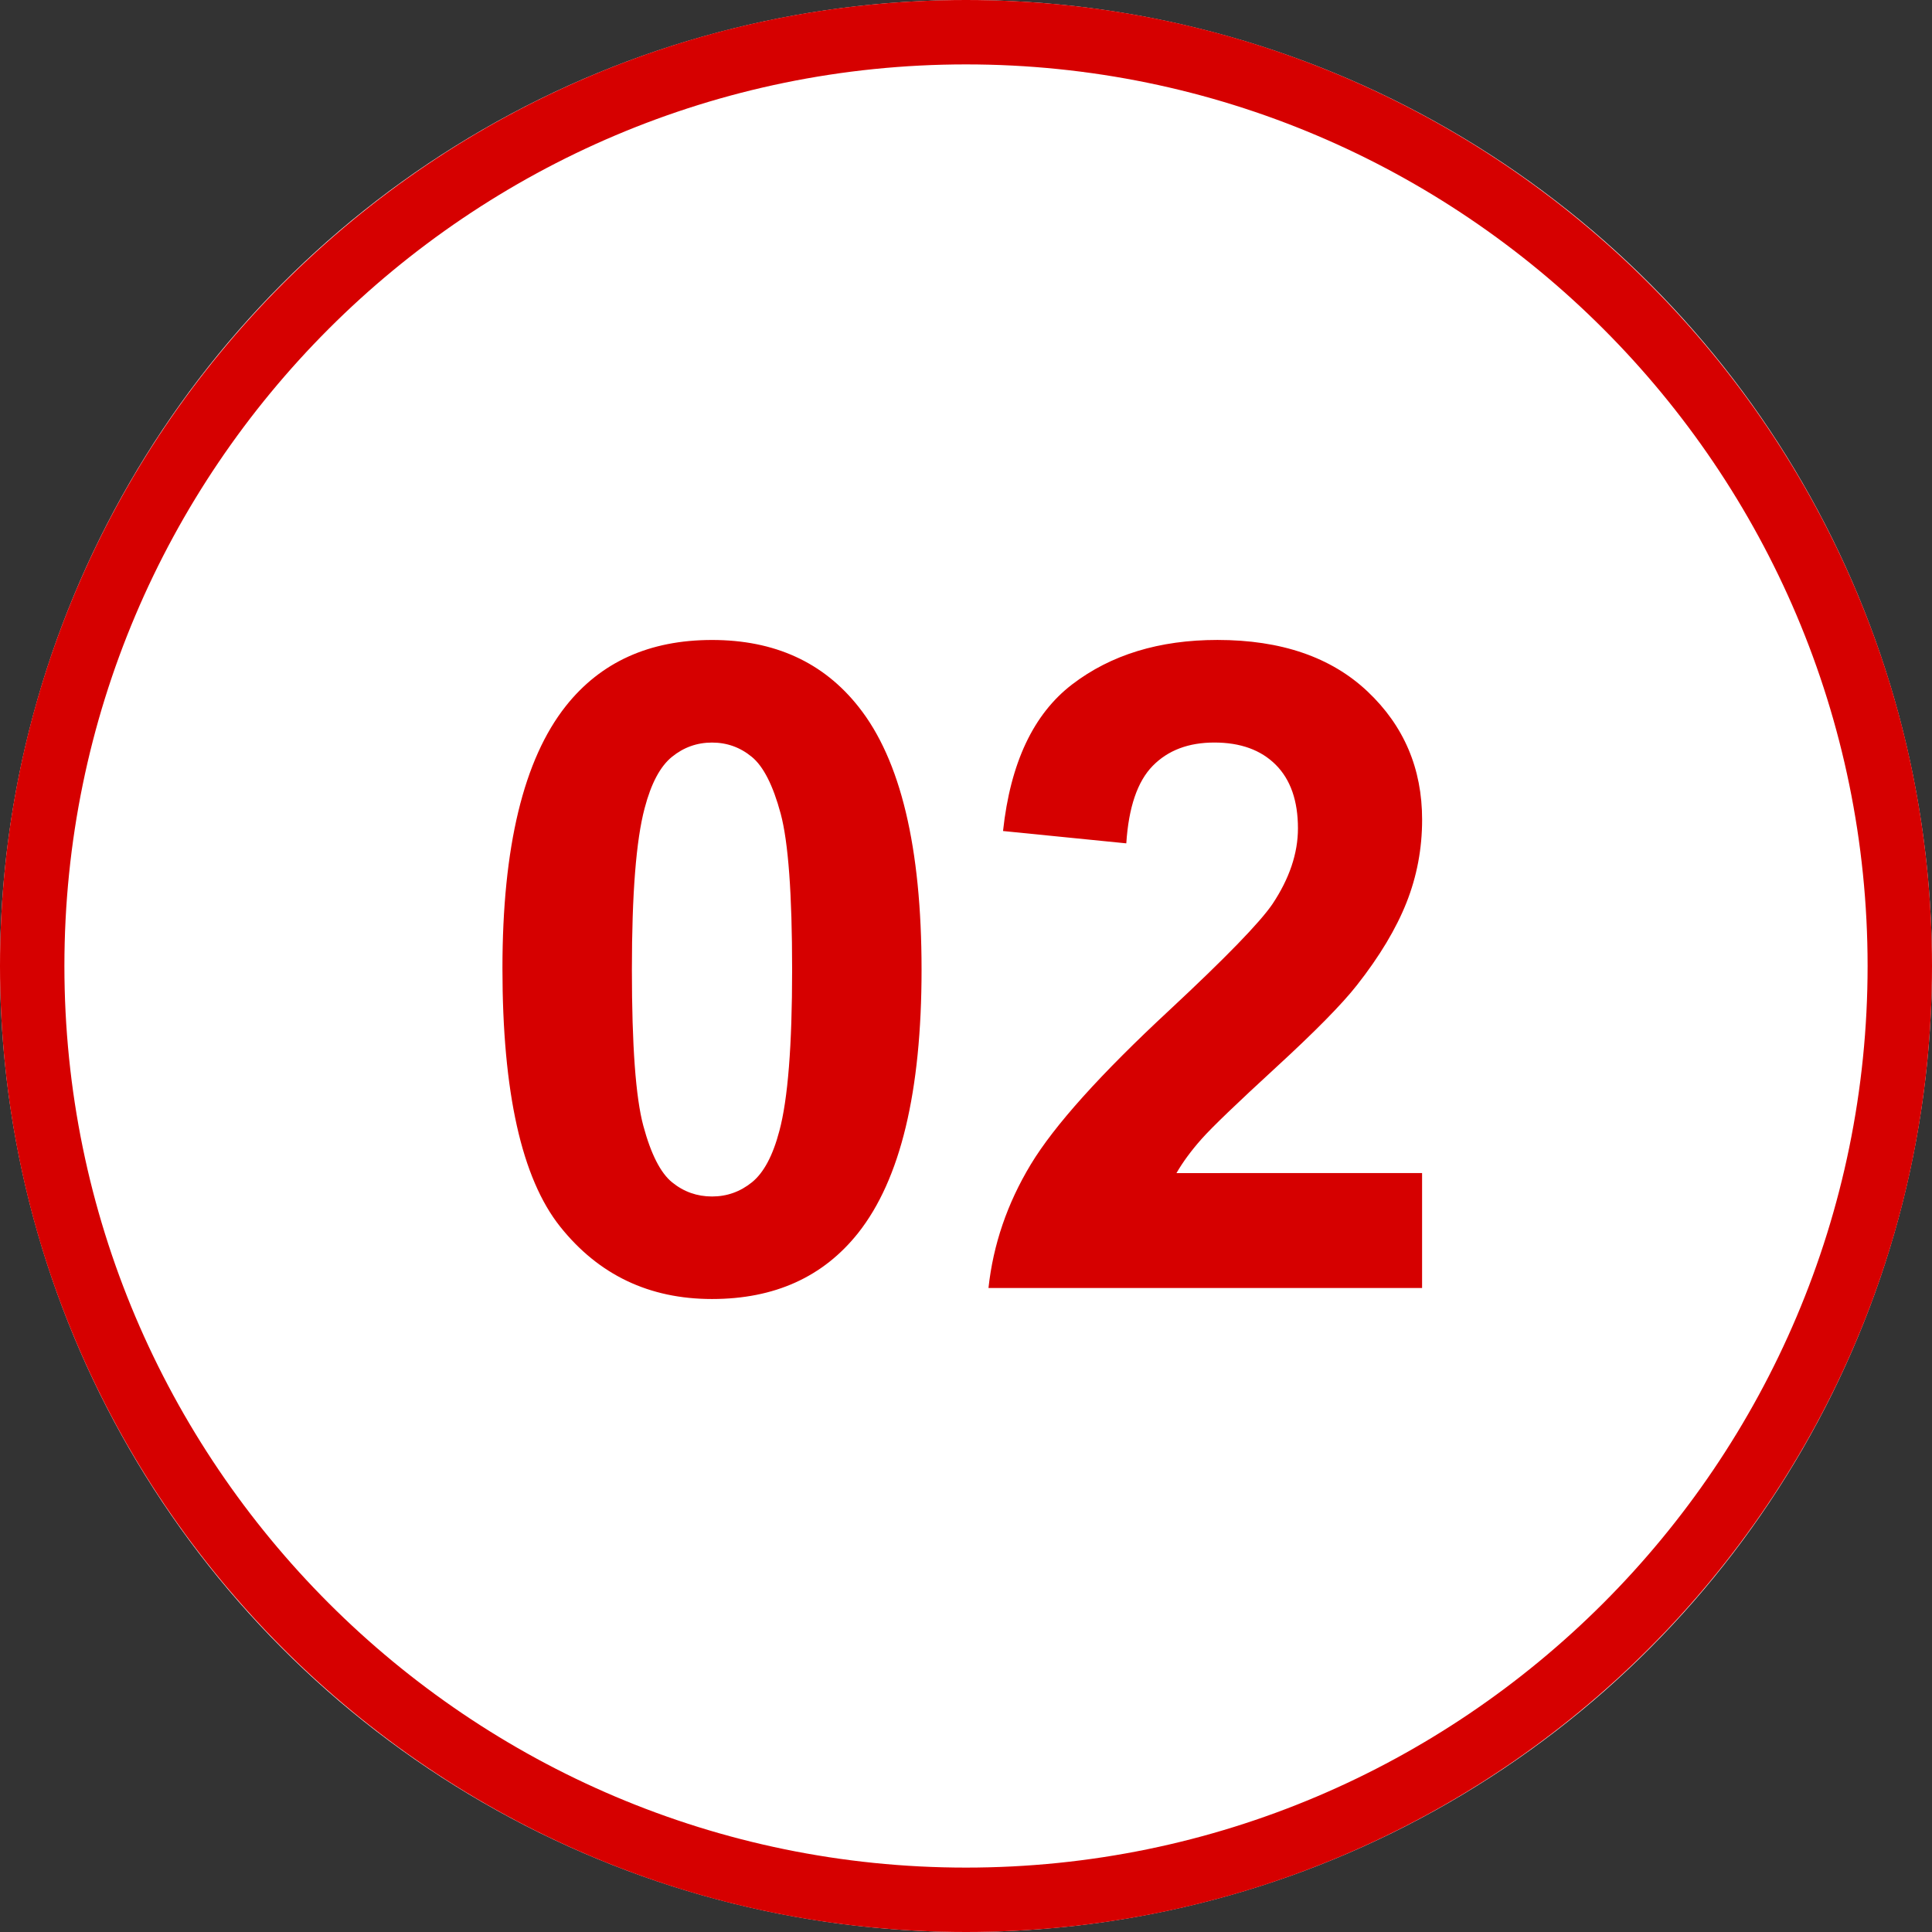 <?xml version="1.0" encoding="utf-8"?>
<!-- Generator: Adobe Illustrator 27.9.0, SVG Export Plug-In . SVG Version: 6.00 Build 0)  -->
<svg version="1.1" id="レイヤー_1" xmlns="http://www.w3.org/2000/svg" xmlns:xlink="http://www.w3.org/1999/xlink" x="0px"
	 y="0px" width="60px" height="60px" viewBox="0 0 60 60" enable-background="new 0 0 60 60" xml:space="preserve">
<rect x="0" y="0" width="60" height="60" fill="#333333" stroke="none"/>
<circle fill="#FFFFFF" cx="30" cy="30" r="30"/>
<path fill="#D60000" d="M30,60C13.458,60,0,46.542,0,30S13.458,0,30,0s30,13.458,30,30S46.542,60,30,60z M30,2
	C14.561,2,2,14.561,2,30s12.561,28,28,28s28-12.561,28-28S45.439,2,30,2z"/>
<path fill="#D60000" d="M22.112,19.875c1.941,0,3.459,0.692,4.553,2.078c1.303,1.641,1.955,4.361,1.955,8.162
	c0,3.792-0.656,6.517-1.969,8.176c-1.085,1.367-2.598,2.051-4.539,2.051c-1.951,0-3.523-0.75-4.717-2.249
	c-1.194-1.499-1.791-4.172-1.791-8.019c0-3.773,0.656-6.489,1.969-8.148C18.657,20.559,20.17,19.875,22.112,19.875z M22.112,23.061
	c-0.465,0-0.88,0.148-1.244,0.444c-0.365,0.296-0.647,0.827-0.848,1.593c-0.265,0.993-0.396,2.666-0.396,5.018
	s0.118,3.967,0.355,4.847c0.237,0.88,0.535,1.465,0.896,1.757c0.36,0.292,0.772,0.438,1.237,0.438s0.879-0.148,1.244-0.444
	c0.364-0.296,0.647-0.827,0.848-1.593c0.264-0.984,0.396-2.652,0.396-5.004s-0.119-3.967-0.355-4.847
	c-0.237-0.88-0.536-1.468-0.896-1.764C22.989,23.209,22.577,23.061,22.112,23.061z M44.164,36.432V40H30.698
	c0.146-1.349,0.583-2.627,1.312-3.835s2.169-2.81,4.32-4.806c1.731-1.613,2.794-2.707,3.186-3.281
	c0.528-0.793,0.793-1.577,0.793-2.352c0-0.856-0.23-1.516-0.69-1.976s-1.096-0.69-1.907-0.69c-0.802,0-1.44,0.241-1.914,0.725
	s-0.747,1.285-0.82,2.406l-3.828-0.383c0.228-2.114,0.943-3.632,2.146-4.553s2.707-1.381,4.512-1.381c1.978,0,3.532,0.533,4.662,1.6
	s1.695,2.393,1.695,3.979c0,0.902-0.162,1.762-0.485,2.577s-0.836,1.67-1.538,2.563c-0.465,0.593-1.304,1.444-2.516,2.557
	s-1.98,1.851-2.304,2.215s-0.586,0.72-0.786,1.066H44.164z"/>
</svg>
